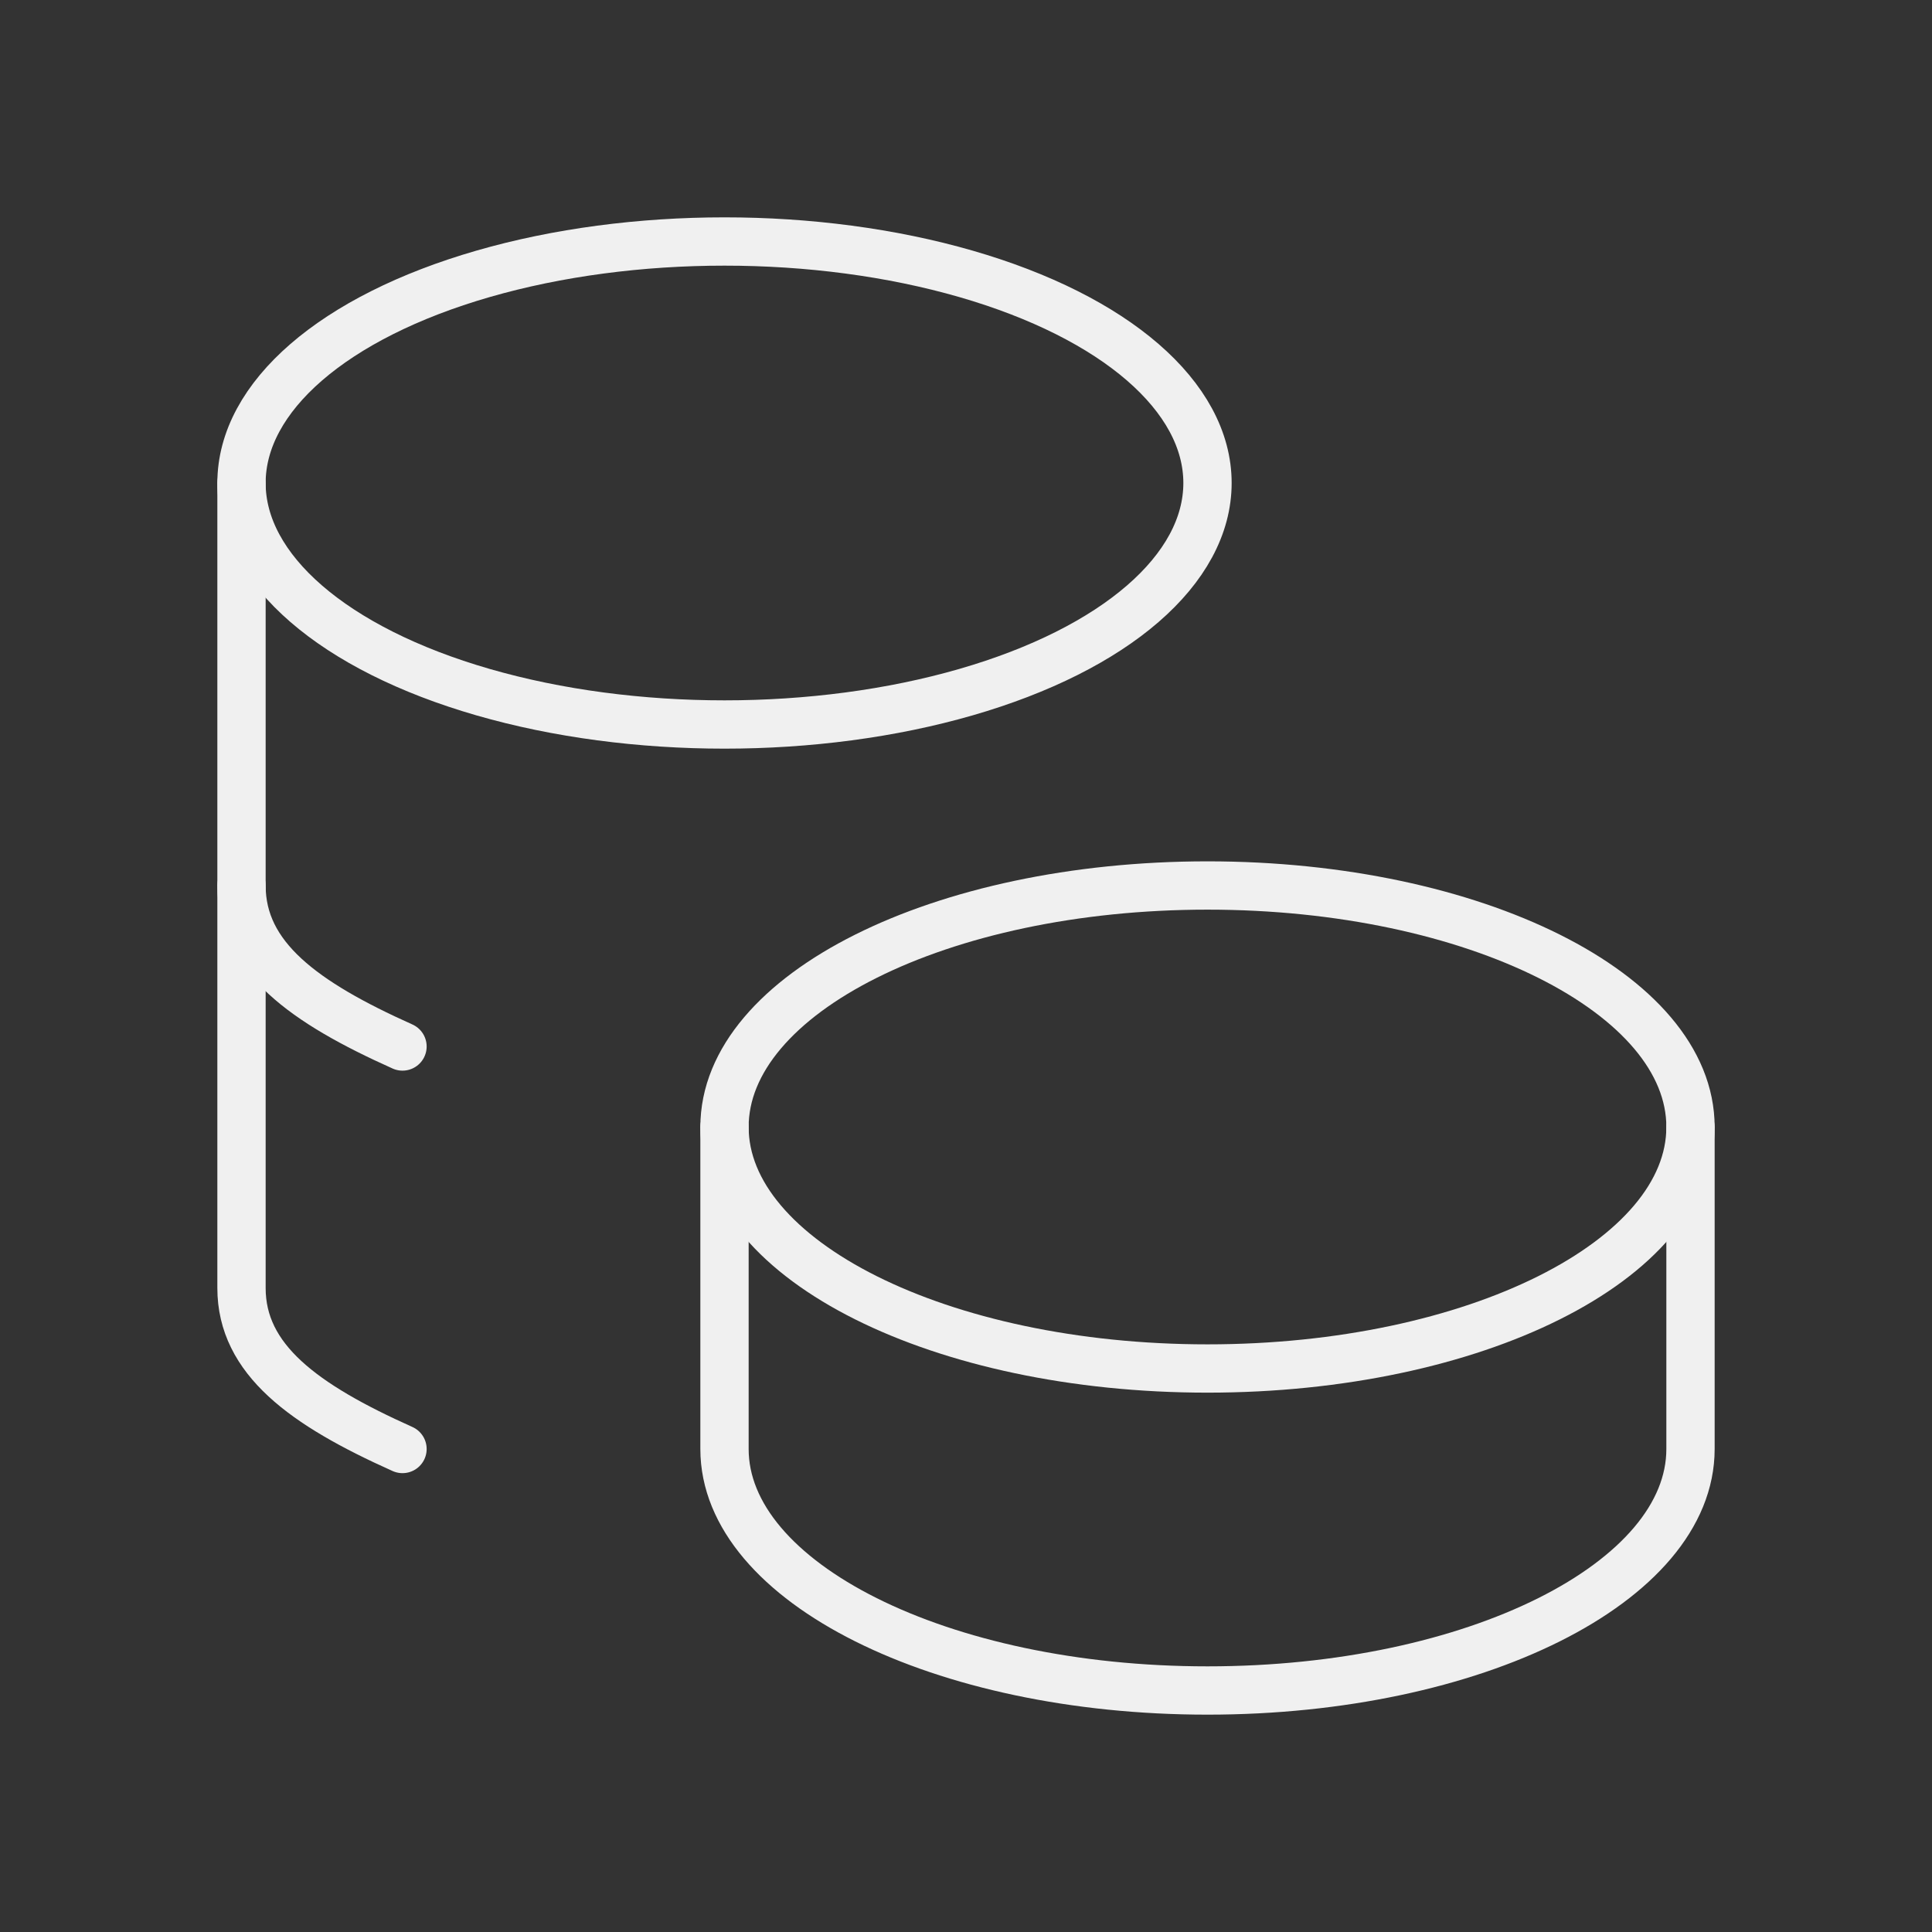 <svg width="200" height="200" viewBox="0 0 200 200" fill="none" xmlns="http://www.w3.org/2000/svg">
<rect x="0" y="0" width="200" height="200" fill="#333333" stroke="none"/>
<g clip-path="url(#clip0_172_140)">
<path d="M75 116.667C75 130.475 97.383 141.667 125 141.667C152.617 141.667 175 130.475 175 116.667C175 102.858 152.617 91.666 125 91.666C97.383 91.666 75 102.858 75 116.667Z" stroke="#F0F0F0" stroke-width="5" stroke-linecap="round" stroke-linejoin="round"/>
<path d="M75 116.667V150C75 163.8 97.383 175 125 175C152.617 175 175 163.8 175 150V116.667" stroke="#F0F0F0" stroke-width="5" stroke-linecap="round" stroke-linejoin="round"/>
<path d="M25 50C25 58.933 34.533 67.183 50 71.65C65.467 76.117 84.533 76.117 100 71.65C115.467 67.183 125 58.933 125 50C125 41.067 115.467 32.817 100 28.35C84.533 23.883 65.467 23.883 50 28.35C34.533 32.817 25 41.067 25 50Z" stroke="#F0F0F0" stroke-width="5" stroke-linecap="round" stroke-linejoin="round"/>
<path d="M25 50V133.333C25 140.733 31.433 145.417 41.667 150" stroke="#F0F0F0" stroke-width="5" stroke-linecap="round" stroke-linejoin="round"/>
<path d="M25 91.666C25 99.067 31.433 103.75 41.667 108.333" stroke="#F0F0F0" stroke-width="5" stroke-linecap="round" stroke-linejoin="round"/>
</g>
<defs>
<clipPath id="clip0_172_140">
<rect width="200" height="200" fill="white"/>
</clipPath>
</defs>
</svg>
